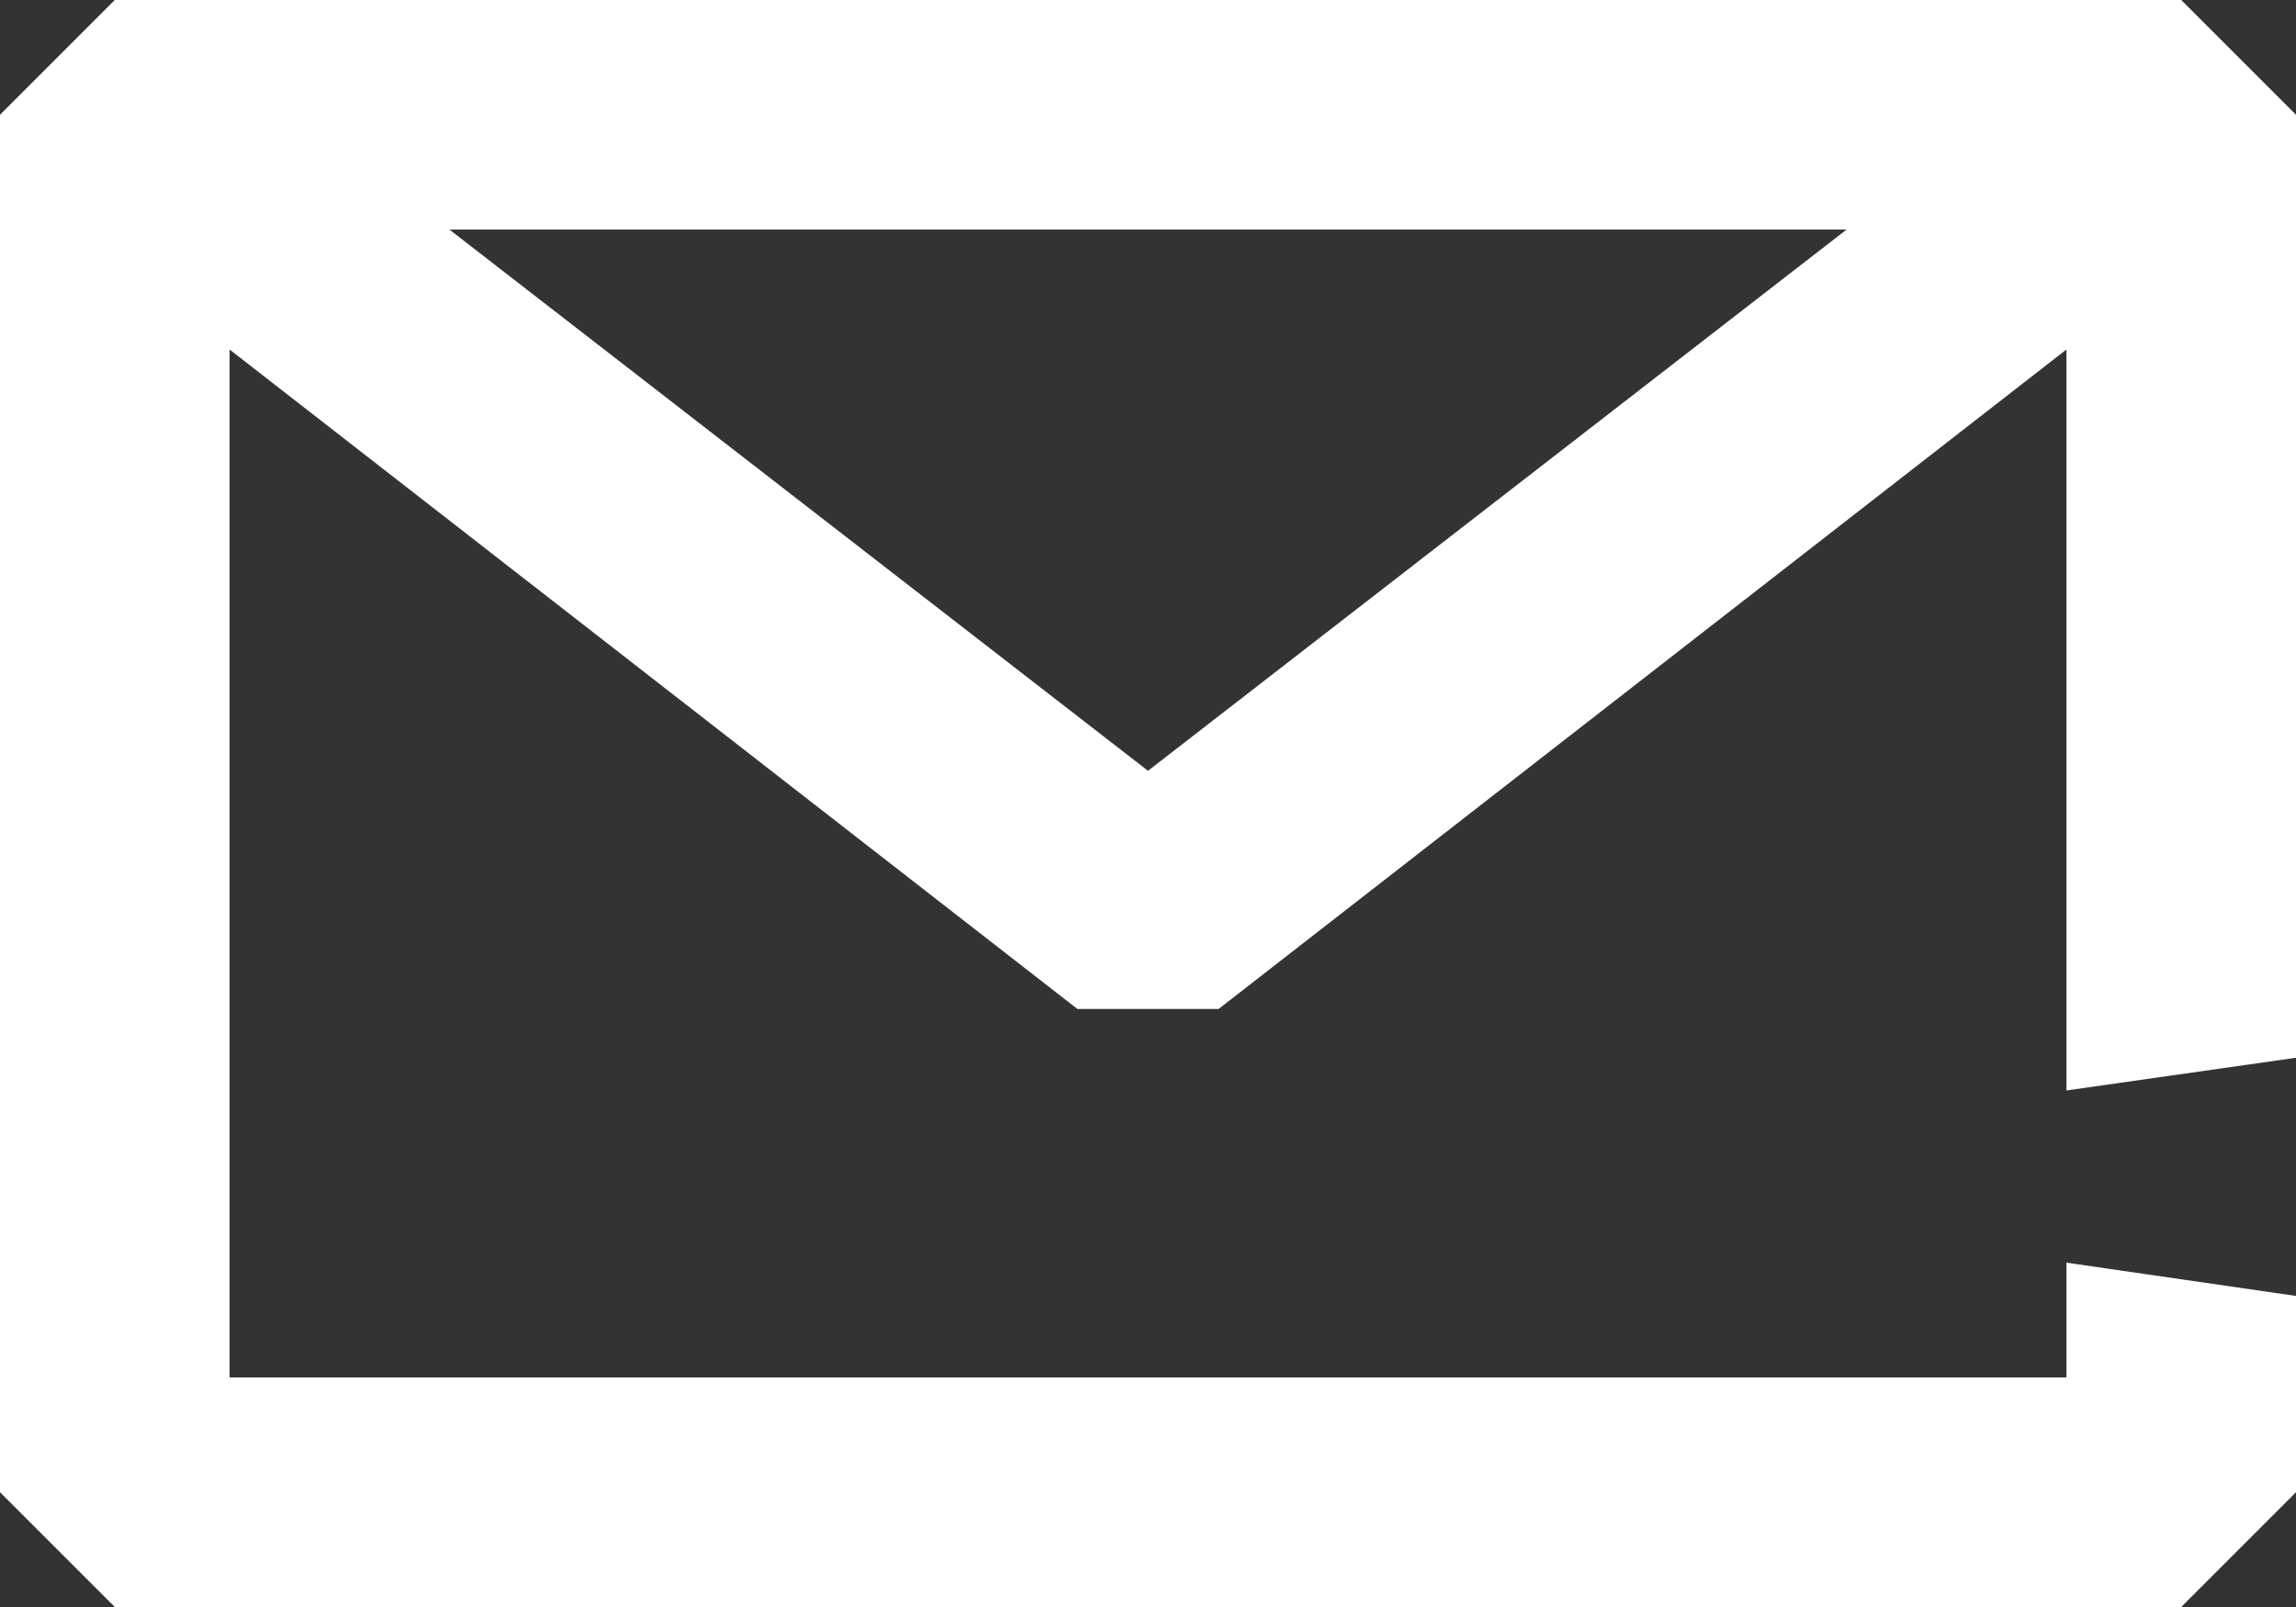 <svg id="Group_2646" data-name="Group 2646" xmlns="http://www.w3.org/2000/svg" viewBox="0 0 40 28"><rect x="0" y="0" width="40" height="28" fill="#333333" stroke="none"/><defs><style>.cls-1{fill:#fff;}</style></defs><title>FooterEmail</title><path id="_Compound_Path_" data-name="&lt;Compound Path&gt;" class="cls-1" d="M40,18.43V2L38,0H2L0,2V26l2,2H38l2-2V22.58L36,22v2H4V6.09L18.77,17.58h2.46L36,6.09V19Zm-20-5L7.83,4H32.17Z"/></svg>